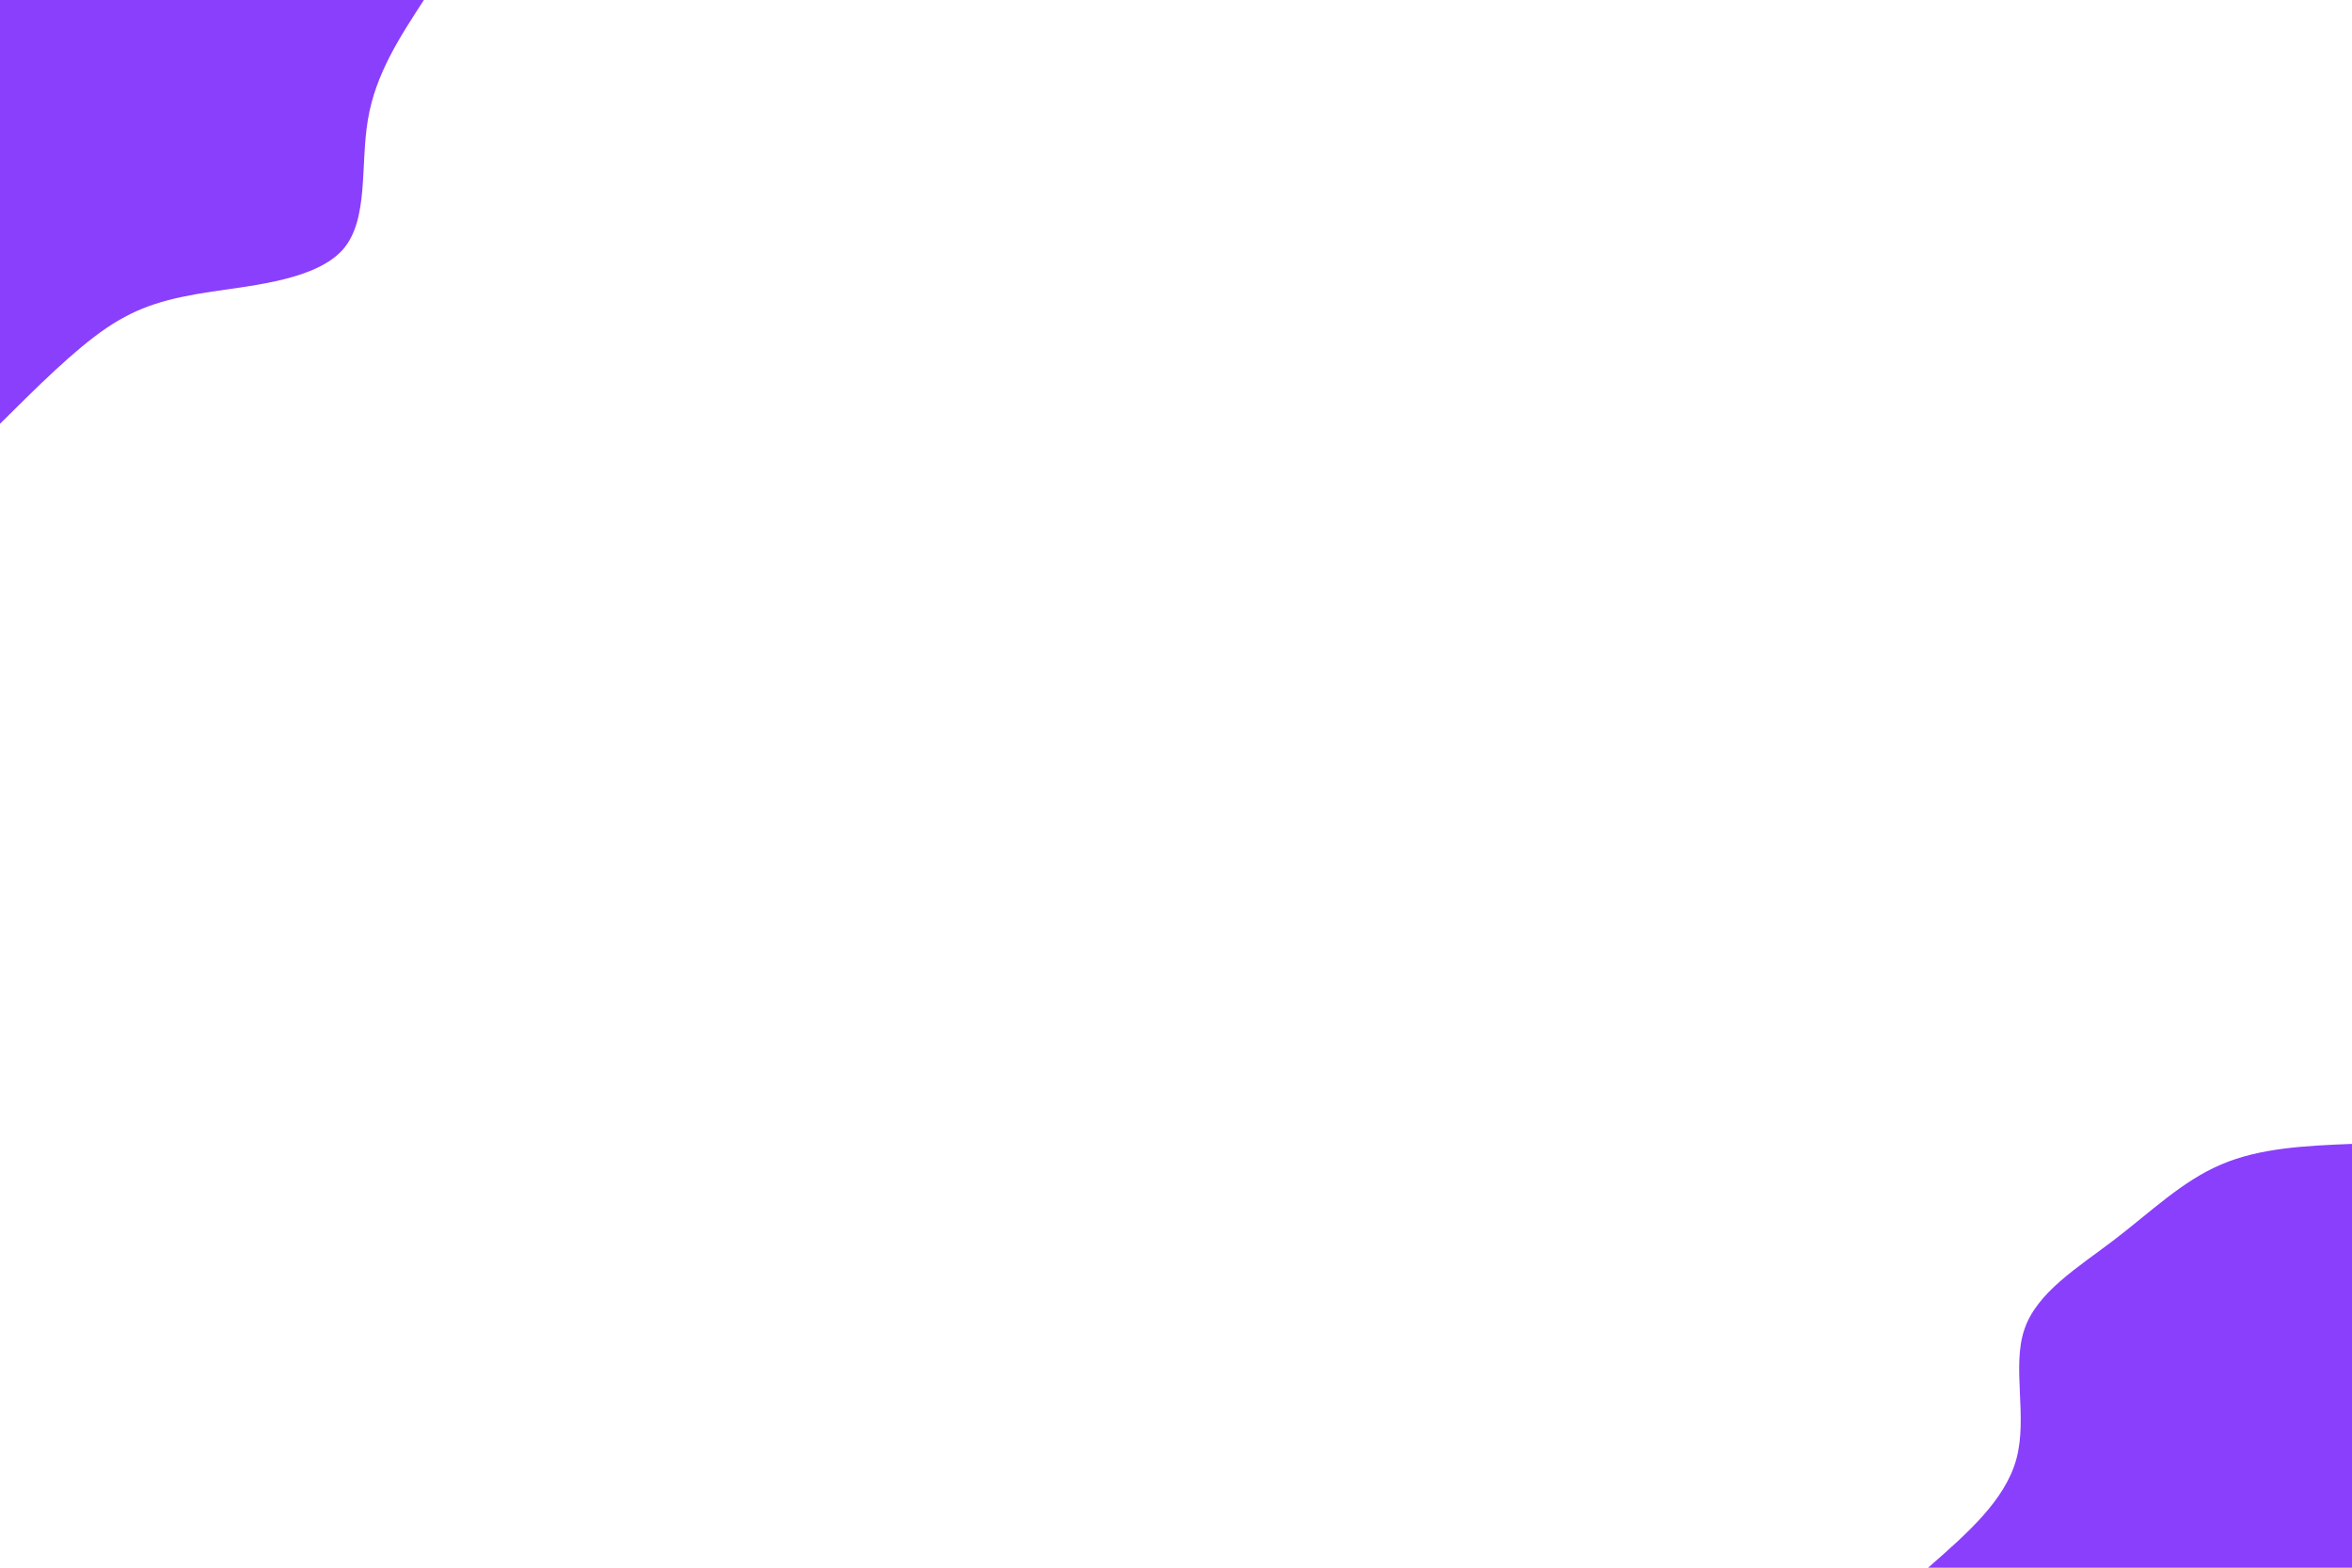 <svg xmlns="http://www.w3.org/2000/svg" width="900" height="600"><path fill="#FFF" d="M0 0h900v600H0z"/><path fill="#8A3FFC" d="M737.8 600c14.7-12.9 29.5-25.7 33.8-41.7 4.3-16-1.8-35.1 3-49.4 4.8-14.3 20.4-23.7 34.3-34.3 13.9-10.6 26.1-22.6 41-28.9 14.9-6.4 32.5-7.2 50.1-7.9V600zM162.2 0c-9.2 14.2-18.5 28.3-21.4 45.7-3 17.5.4 38.2-9.5 49.7-10 11.4-33.2 13.7-50.2 16.2-17 2.6-27.8 5.5-40.3 13.9C28.3 134 14.2 148.1 0 162.2V0z"/></svg>